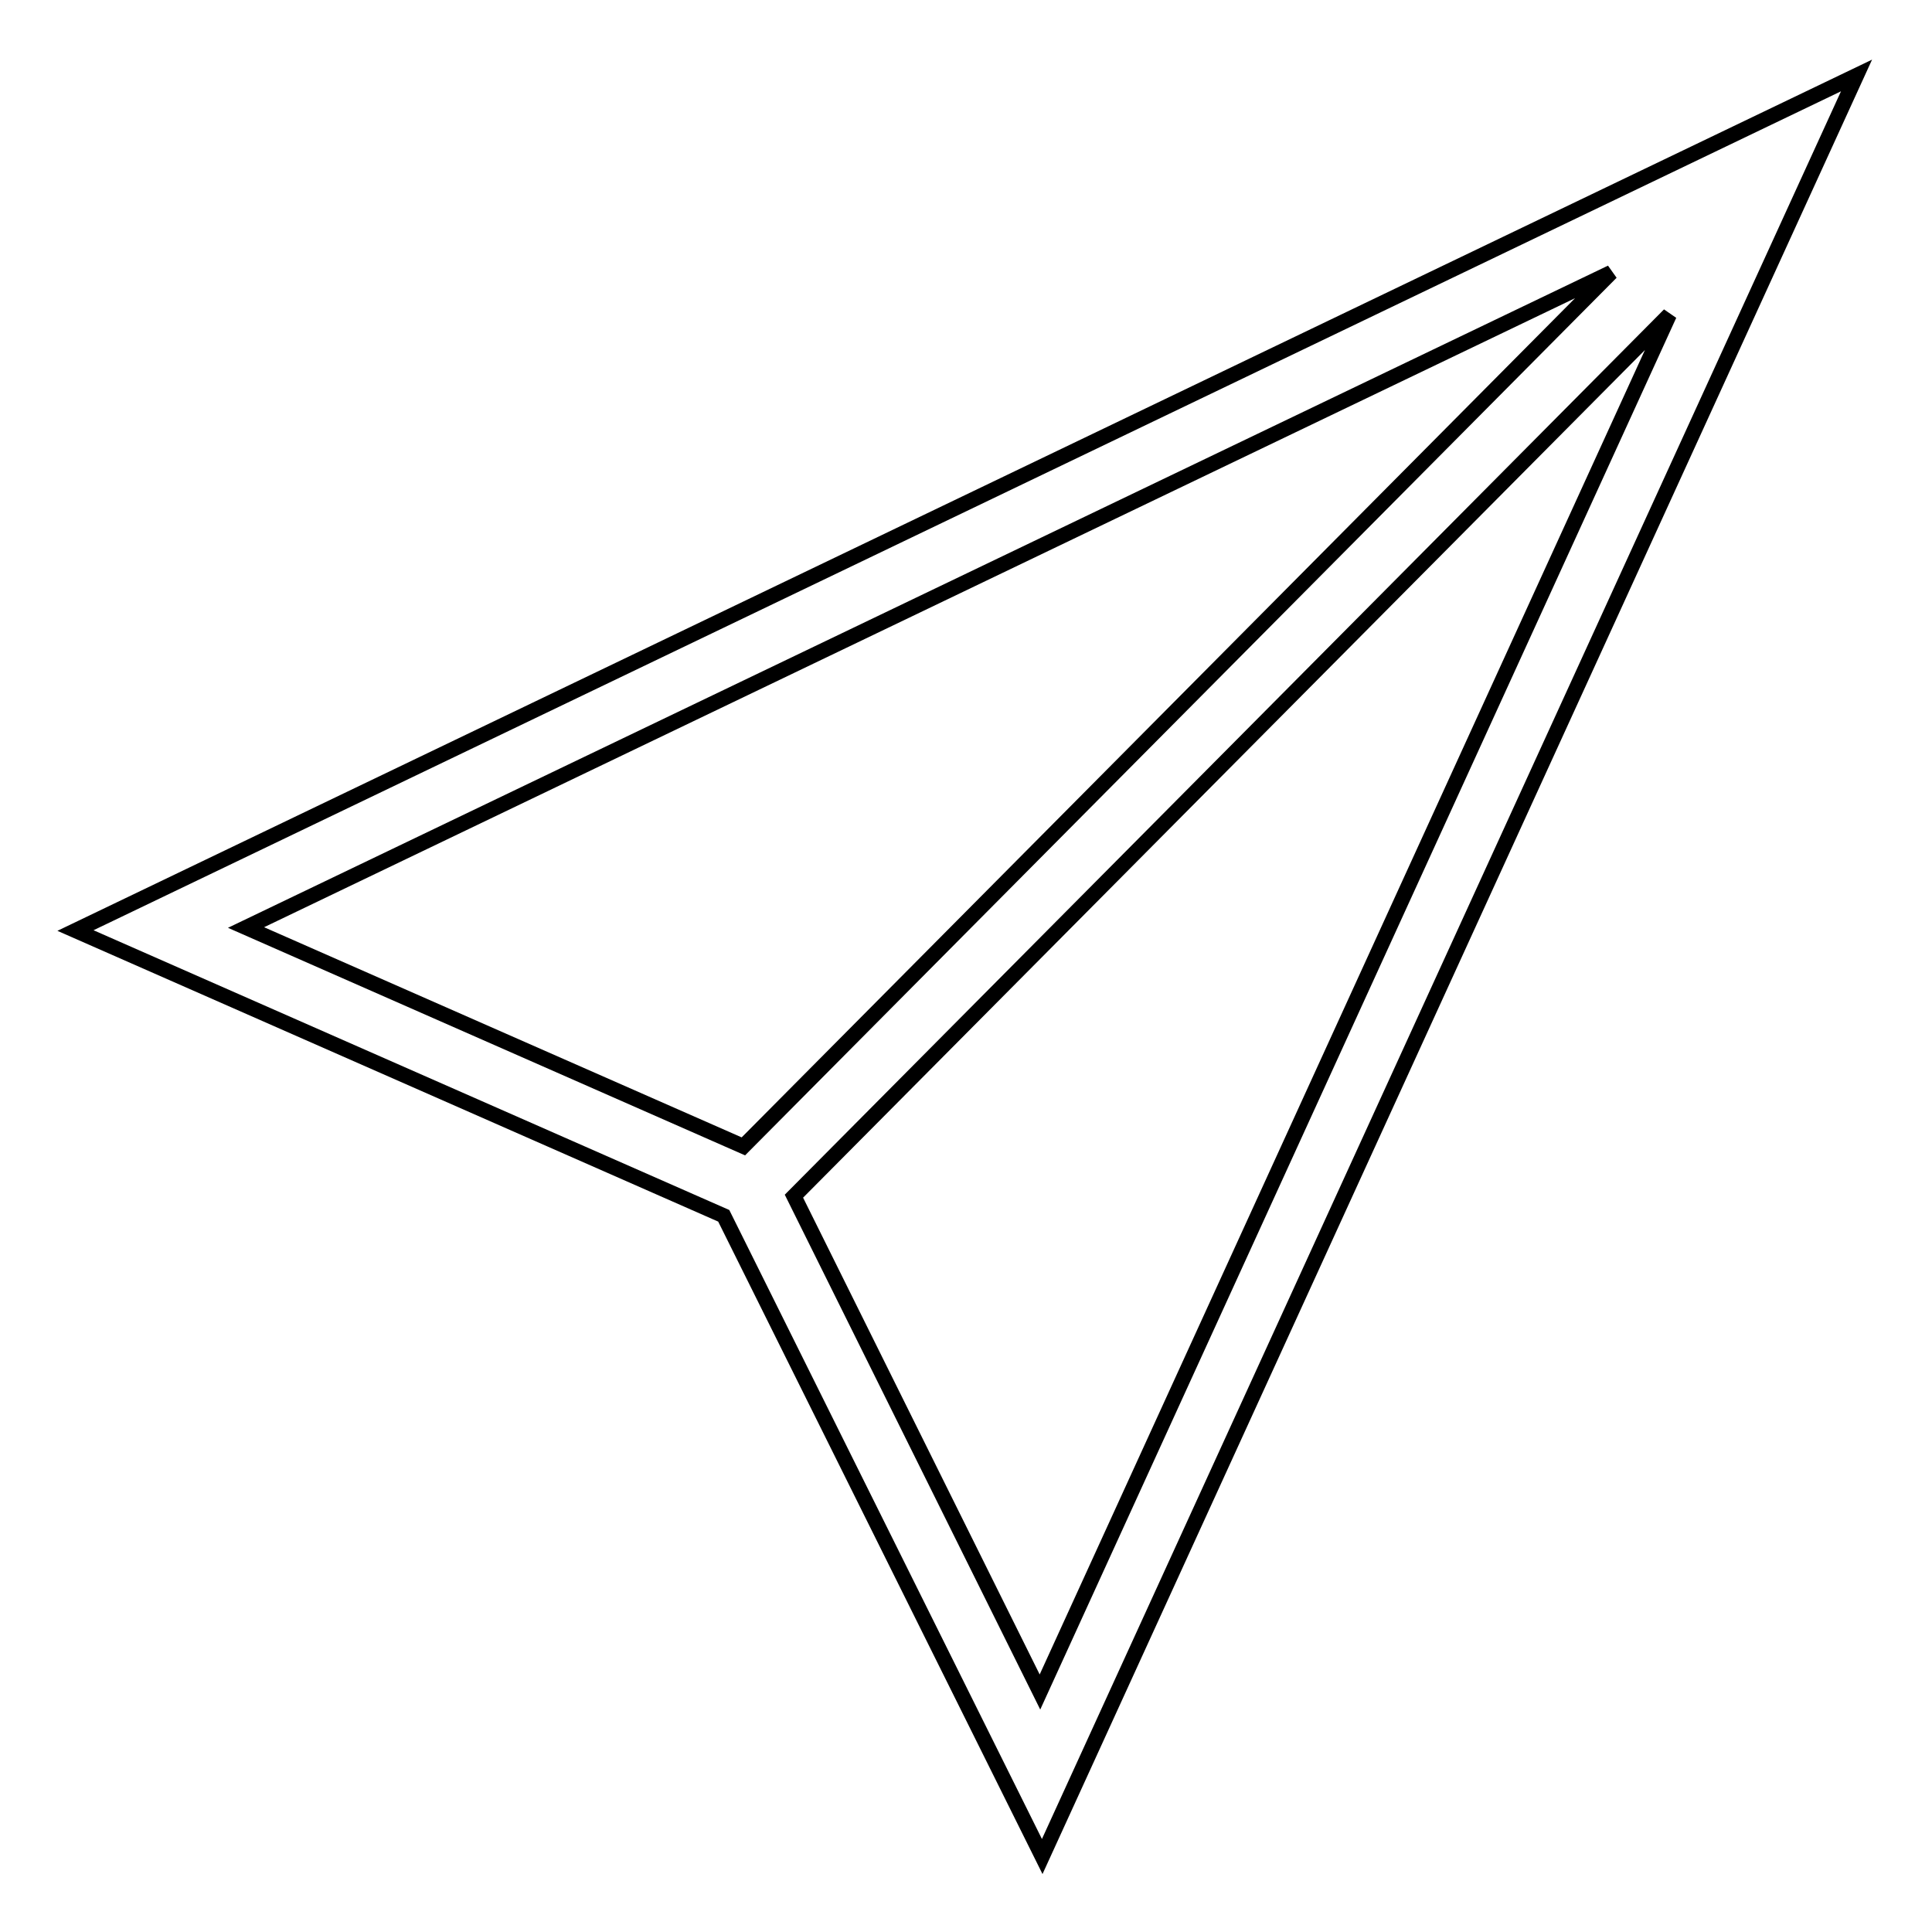 <?xml version="1.0" encoding="utf-8"?>
<!-- Svg Vector Icons : http://www.onlinewebfonts.com/icon -->
<!DOCTYPE svg PUBLIC "-//W3C//DTD SVG 1.1//EN" "http://www.w3.org/Graphics/SVG/1.1/DTD/svg11.dtd">
<svg version="1.1" xmlns="http://www.w3.org/2000/svg" xmlns:xlink="http://www.w3.org/1999/xlink" x="0px" y="0px" viewBox="0 0 256 256" enable-background="new 0 0 256 256" xml:space="preserve">
<g><g><path stroke-width="2" fill-opacity="0" stroke="#000000"  d="M95.9,161.1l42.2,84.9L246,10L10,123.3L95.9,161.1L95.9,161.1z M98.5,151.9l-65.9-29l180.9-86.8L98.5,151.9L98.5,151.9z M137.8,224.2l-32.6-65.7l116-116.8L137.8,224.2L137.8,224.2z"/></g></g>
</svg>